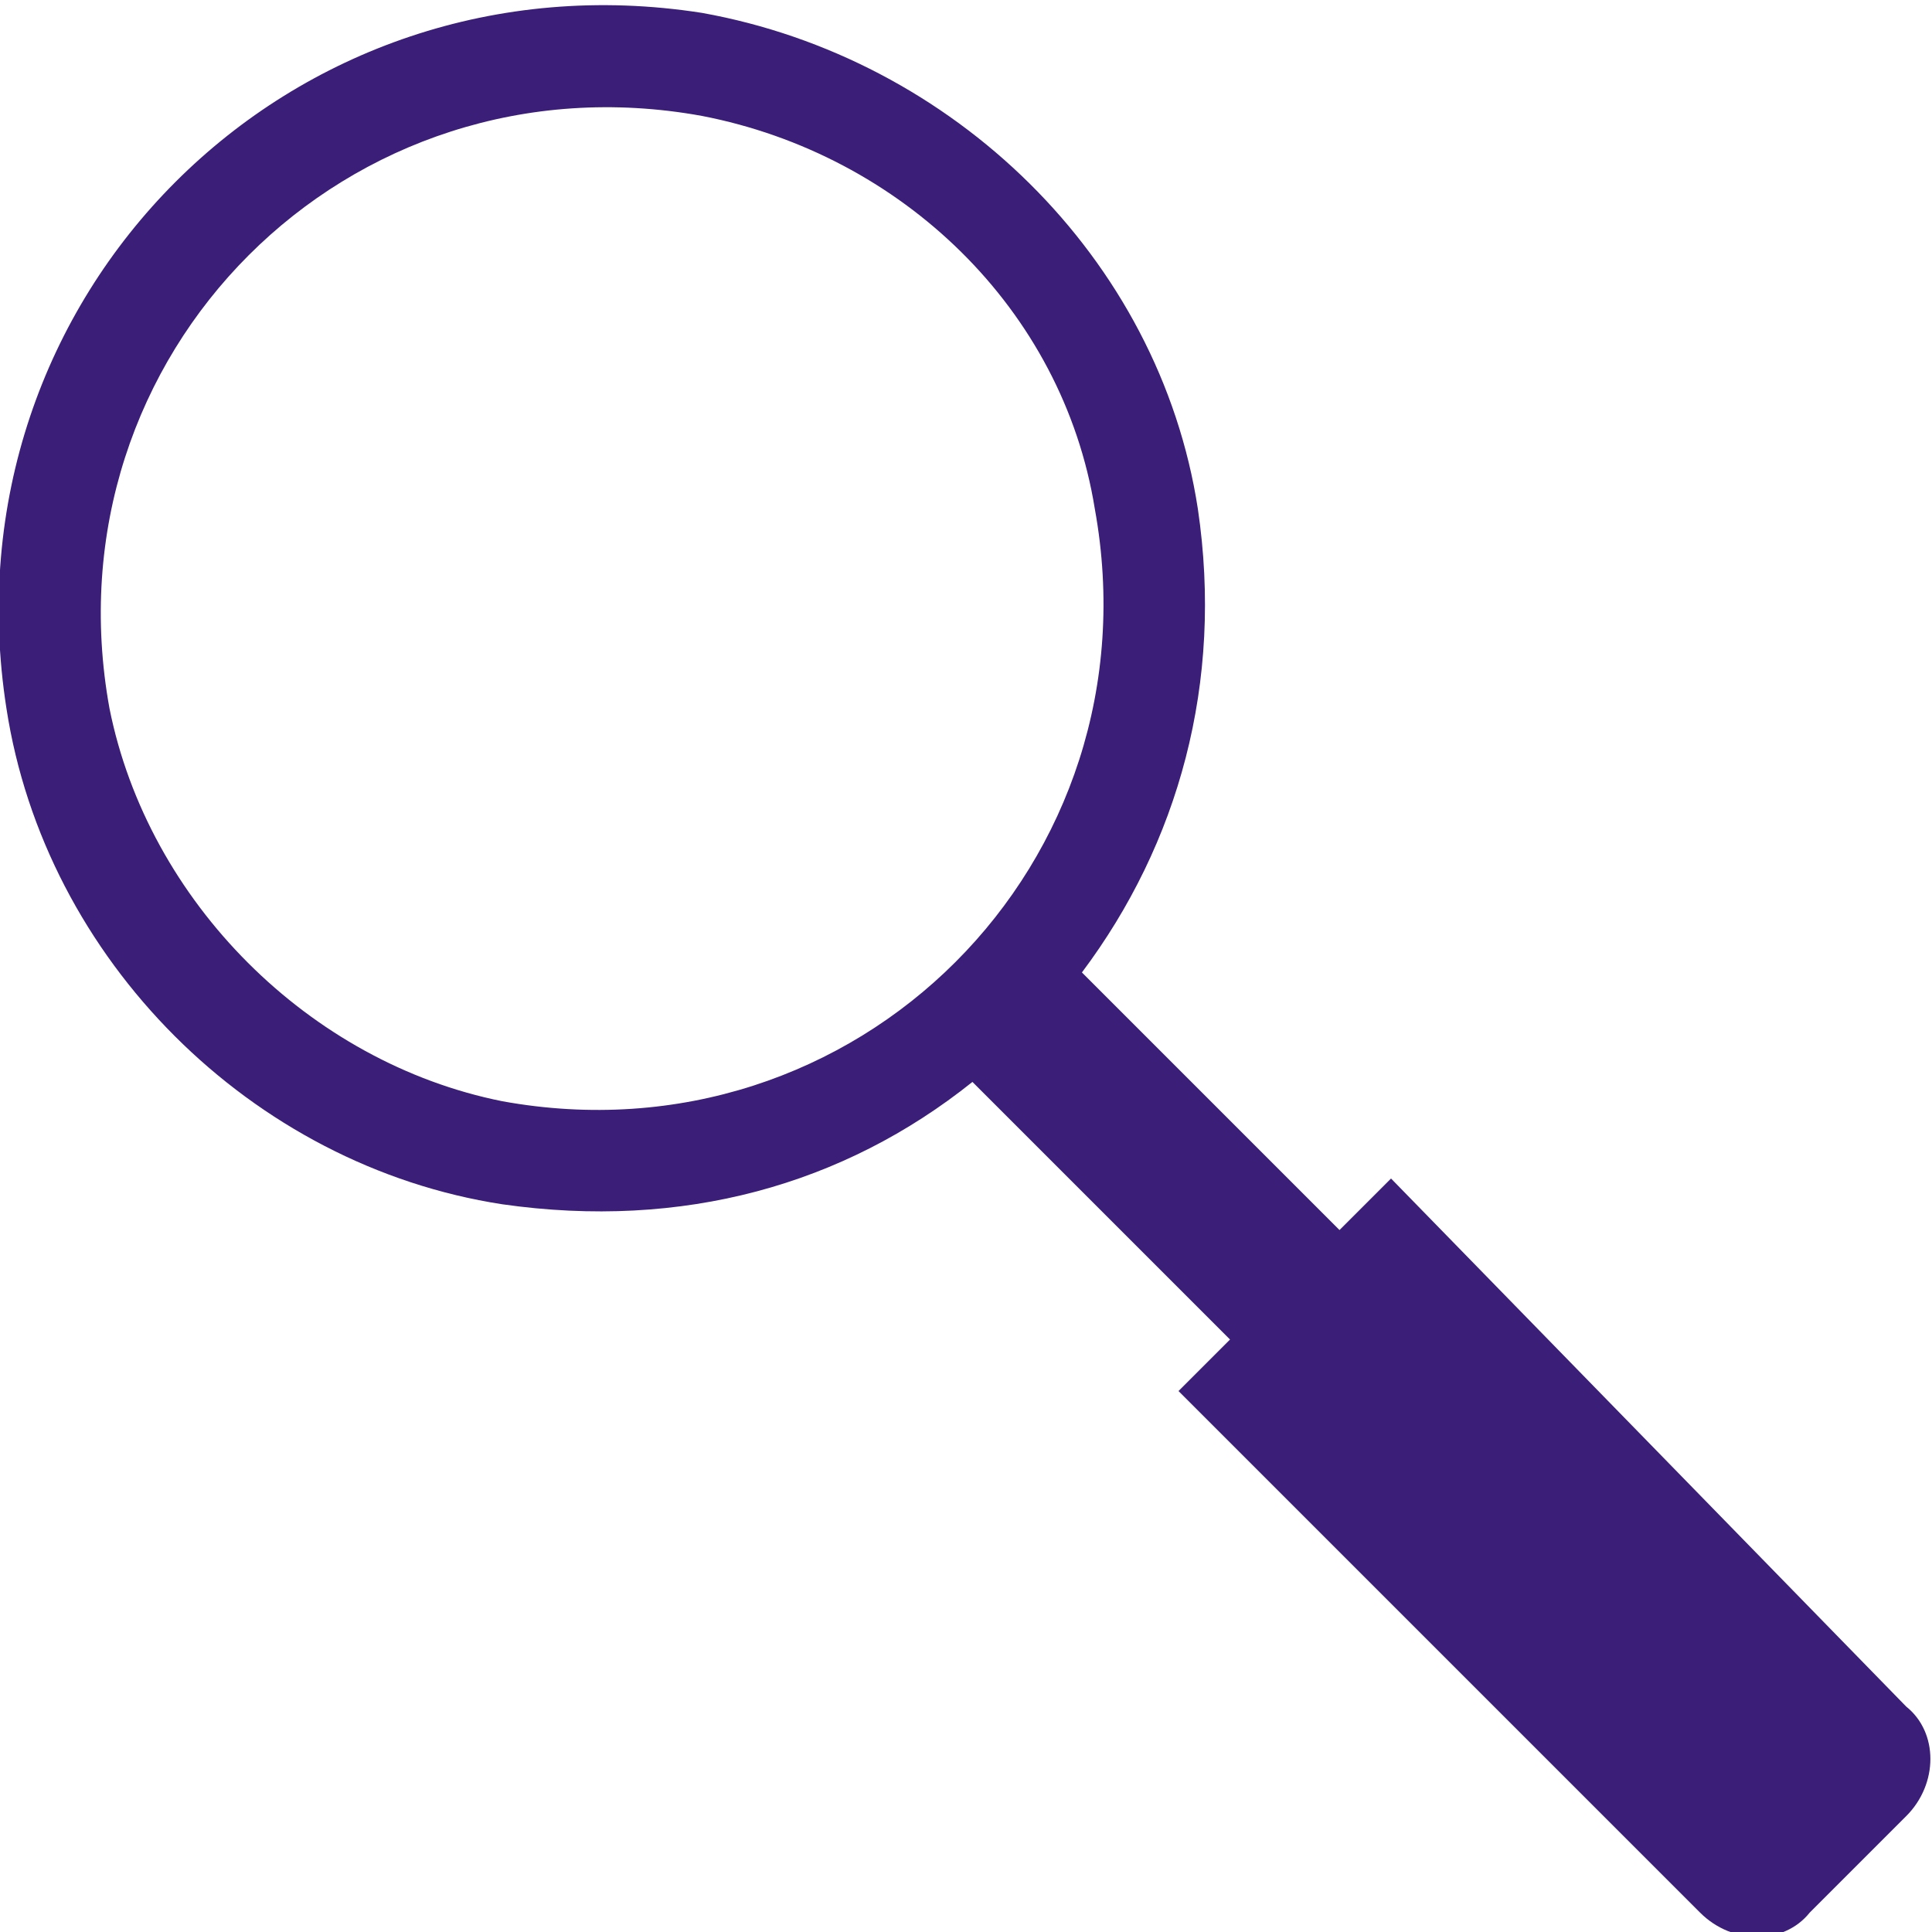 <?xml version="1.0" encoding="iso-8859-1"?>
<!-- Generator: Adobe Illustrator 27.0.0, SVG Export Plug-In . SVG Version: 6.00 Build 0)  -->
<svg version="1.1" id="Layer_1" xmlns="http://www.w3.org/2000/svg" xmlns:xlink="http://www.w3.org/1999/xlink" x="0px" y="0px"
	 viewBox="0 0 30 30" style="enable-background:new 0 0 30 30;" xml:space="preserve">
<style type="text/css">
	.st0{fill:#3A1E77;}
</style>
<path class="st0" d="M21.6,18.3l-0.8,0.8l-4-4c1.5-2,2.2-4.5,1.8-7.2c-0.6-3.9-3.8-7-7.7-7.7C4.5-0.8-0.9,4.6,0.1,11
	c0.6,3.9,3.8,7.1,7.7,7.7c2.8,0.4,5.3-0.3,7.3-1.9l4,4l-0.8,0.8l8.1,8.1c0.5,0.5,1.3,0.5,1.7,0l1.5-1.5c0.5-0.5,0.5-1.3,0-1.7
	L21.6,18.3z M1.7,11c-1-5.5,3.7-10.2,9.2-9.2C14,2.4,16.5,4.8,17,7.9c1,5.5-3.7,10.2-9.2,9.2C4.8,16.5,2.3,14,1.7,11z"/>
</svg>